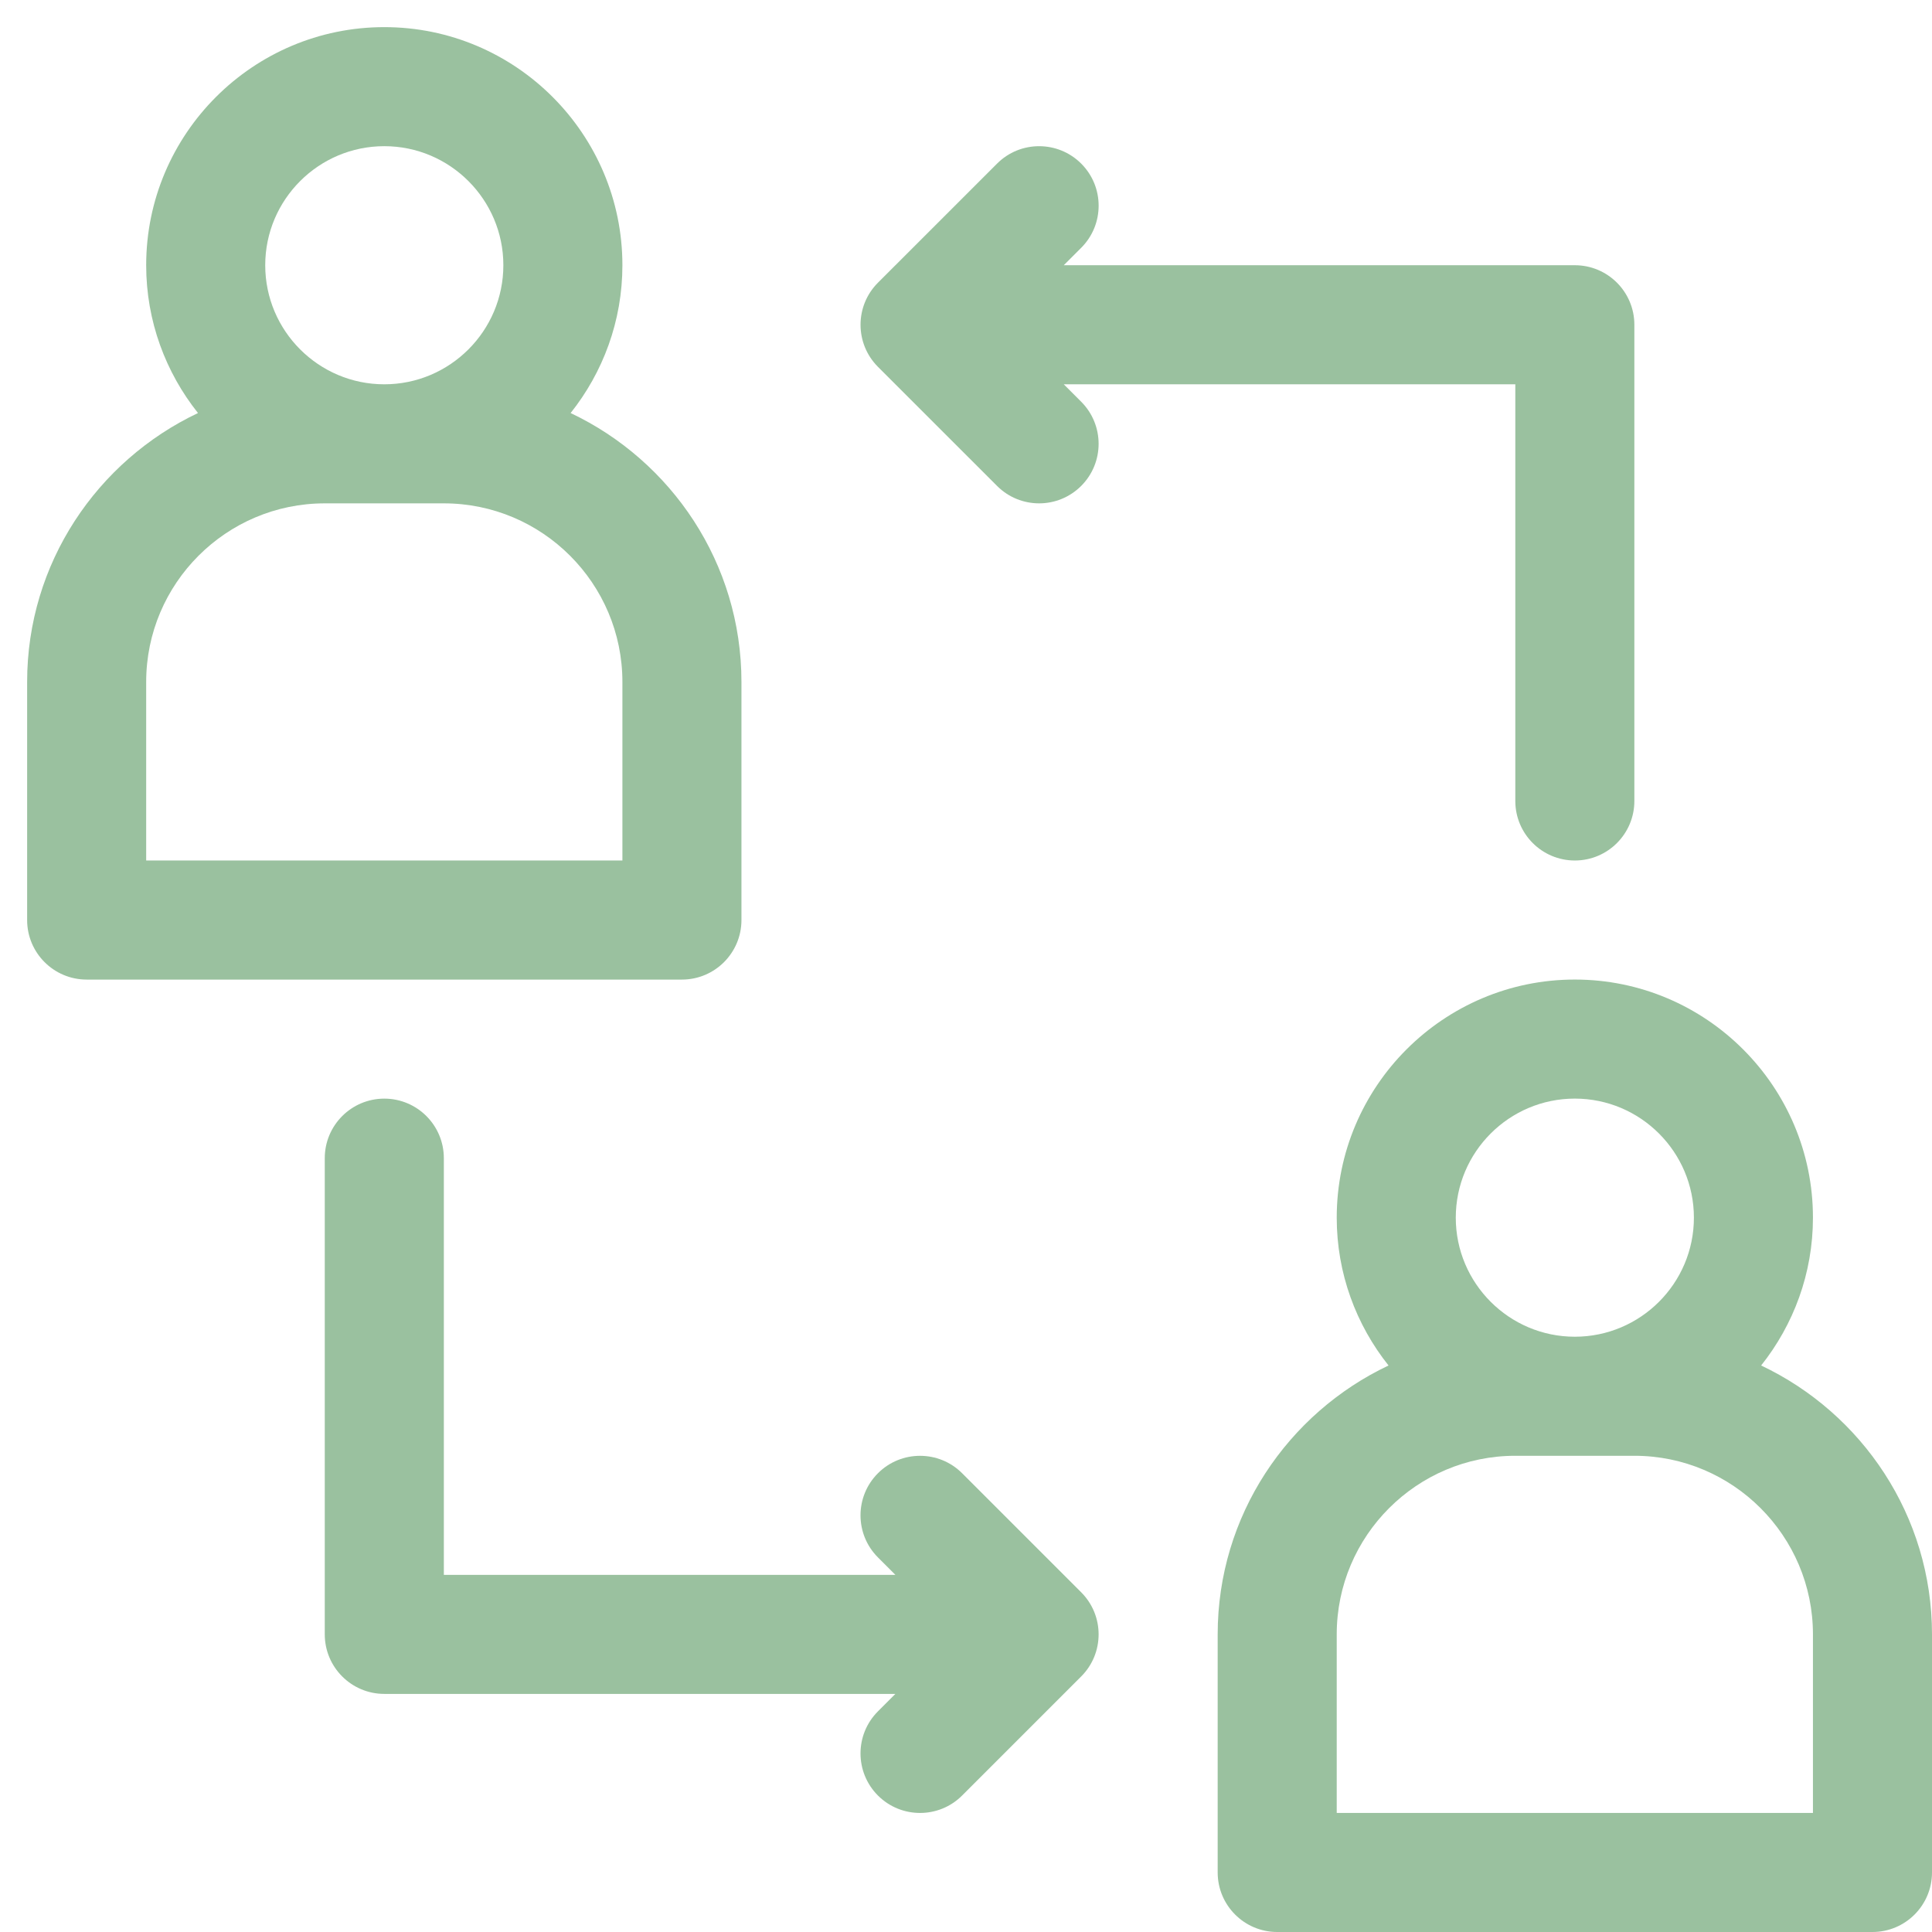 <svg width="71" height="71" viewBox="0 0 71 71" fill="none" xmlns="http://www.w3.org/2000/svg">
<path d="M39.093 14.123H55.687V29.436C55.687 30.643 56.667 31.623 57.875 31.623C59.083 31.623 60.062 30.643 60.062 29.436V11.935C60.062 10.727 59.083 9.747 57.875 9.747H39.093L39.734 9.106C40.588 8.252 40.588 6.867 39.734 6.013C38.88 5.159 37.493 5.159 36.641 6.013L32.265 10.388C31.411 11.242 31.411 12.627 32.265 13.482L36.641 17.857C37.067 18.284 37.627 18.498 38.187 18.498C38.747 18.498 39.306 18.284 39.733 17.857C40.587 17.003 40.587 15.618 39.733 14.763L39.093 14.123Z" fill="#9AC19F"/>
<path d="M35.358 54.141C34.505 53.287 33.117 53.287 32.264 54.141C31.41 54.995 31.41 56.38 32.264 57.234L32.905 57.875H16.311V42.562C16.311 41.354 15.331 40.374 14.123 40.374C12.916 40.374 11.935 41.354 11.935 42.562V60.062C11.935 61.27 12.916 62.25 14.123 62.25H32.905L32.264 62.891C31.41 63.745 31.41 65.13 32.264 65.985C32.691 66.412 33.251 66.625 33.811 66.625C34.371 66.625 34.931 66.412 35.358 65.984L39.733 61.609C40.587 60.755 40.587 59.37 39.733 58.516L35.358 54.141Z" fill="#9AC19F"/>
<path d="M64.721 50.181C65.909 48.687 66.625 46.801 66.625 44.749C66.625 39.924 62.699 35.998 57.874 35.998C53.049 35.998 49.124 39.924 49.124 44.749C49.124 46.801 49.839 48.687 51.028 50.181C47.324 51.935 44.749 55.699 44.749 60.062V68.812C44.749 70.02 45.729 71 46.936 71H68.812C70.02 71 71 70.02 71 68.812V60.062C71 55.699 68.425 51.935 64.721 50.181ZM57.874 40.373C60.287 40.373 62.25 42.336 62.25 44.749C62.25 47.161 60.287 49.124 57.874 49.124C55.462 49.124 53.499 47.161 53.499 44.749C53.499 42.336 55.462 40.373 57.874 40.373ZM66.625 66.625H49.124V60.062C49.124 56.443 52.068 53.499 55.687 53.499H60.062C63.681 53.499 66.625 56.443 66.625 60.062V66.625Z" fill="#9AC19F"/>
<path d="M27.248 33.811V25.061C27.248 20.698 24.674 16.934 20.97 15.179C22.158 13.686 22.873 11.799 22.873 9.747C22.873 4.922 18.948 0.997 14.123 0.997C9.298 0.997 5.372 4.922 5.372 9.747C5.372 11.799 6.088 13.686 7.276 15.179C3.572 16.934 0.997 20.698 0.997 25.061V33.811C0.997 35.019 1.977 35.999 3.185 35.999H25.061C26.268 35.999 27.248 35.019 27.248 33.811ZM14.123 5.372C16.535 5.372 18.498 7.335 18.498 9.747C18.498 12.16 16.535 14.123 14.123 14.123C11.71 14.123 9.747 12.16 9.747 9.747C9.747 7.335 11.71 5.372 14.123 5.372ZM22.873 31.623H5.372V25.061C5.372 21.441 8.316 18.498 11.935 18.498H16.31C19.93 18.498 22.873 21.441 22.873 25.061V31.623Z" fill="#9AC19F"/>
</svg>
